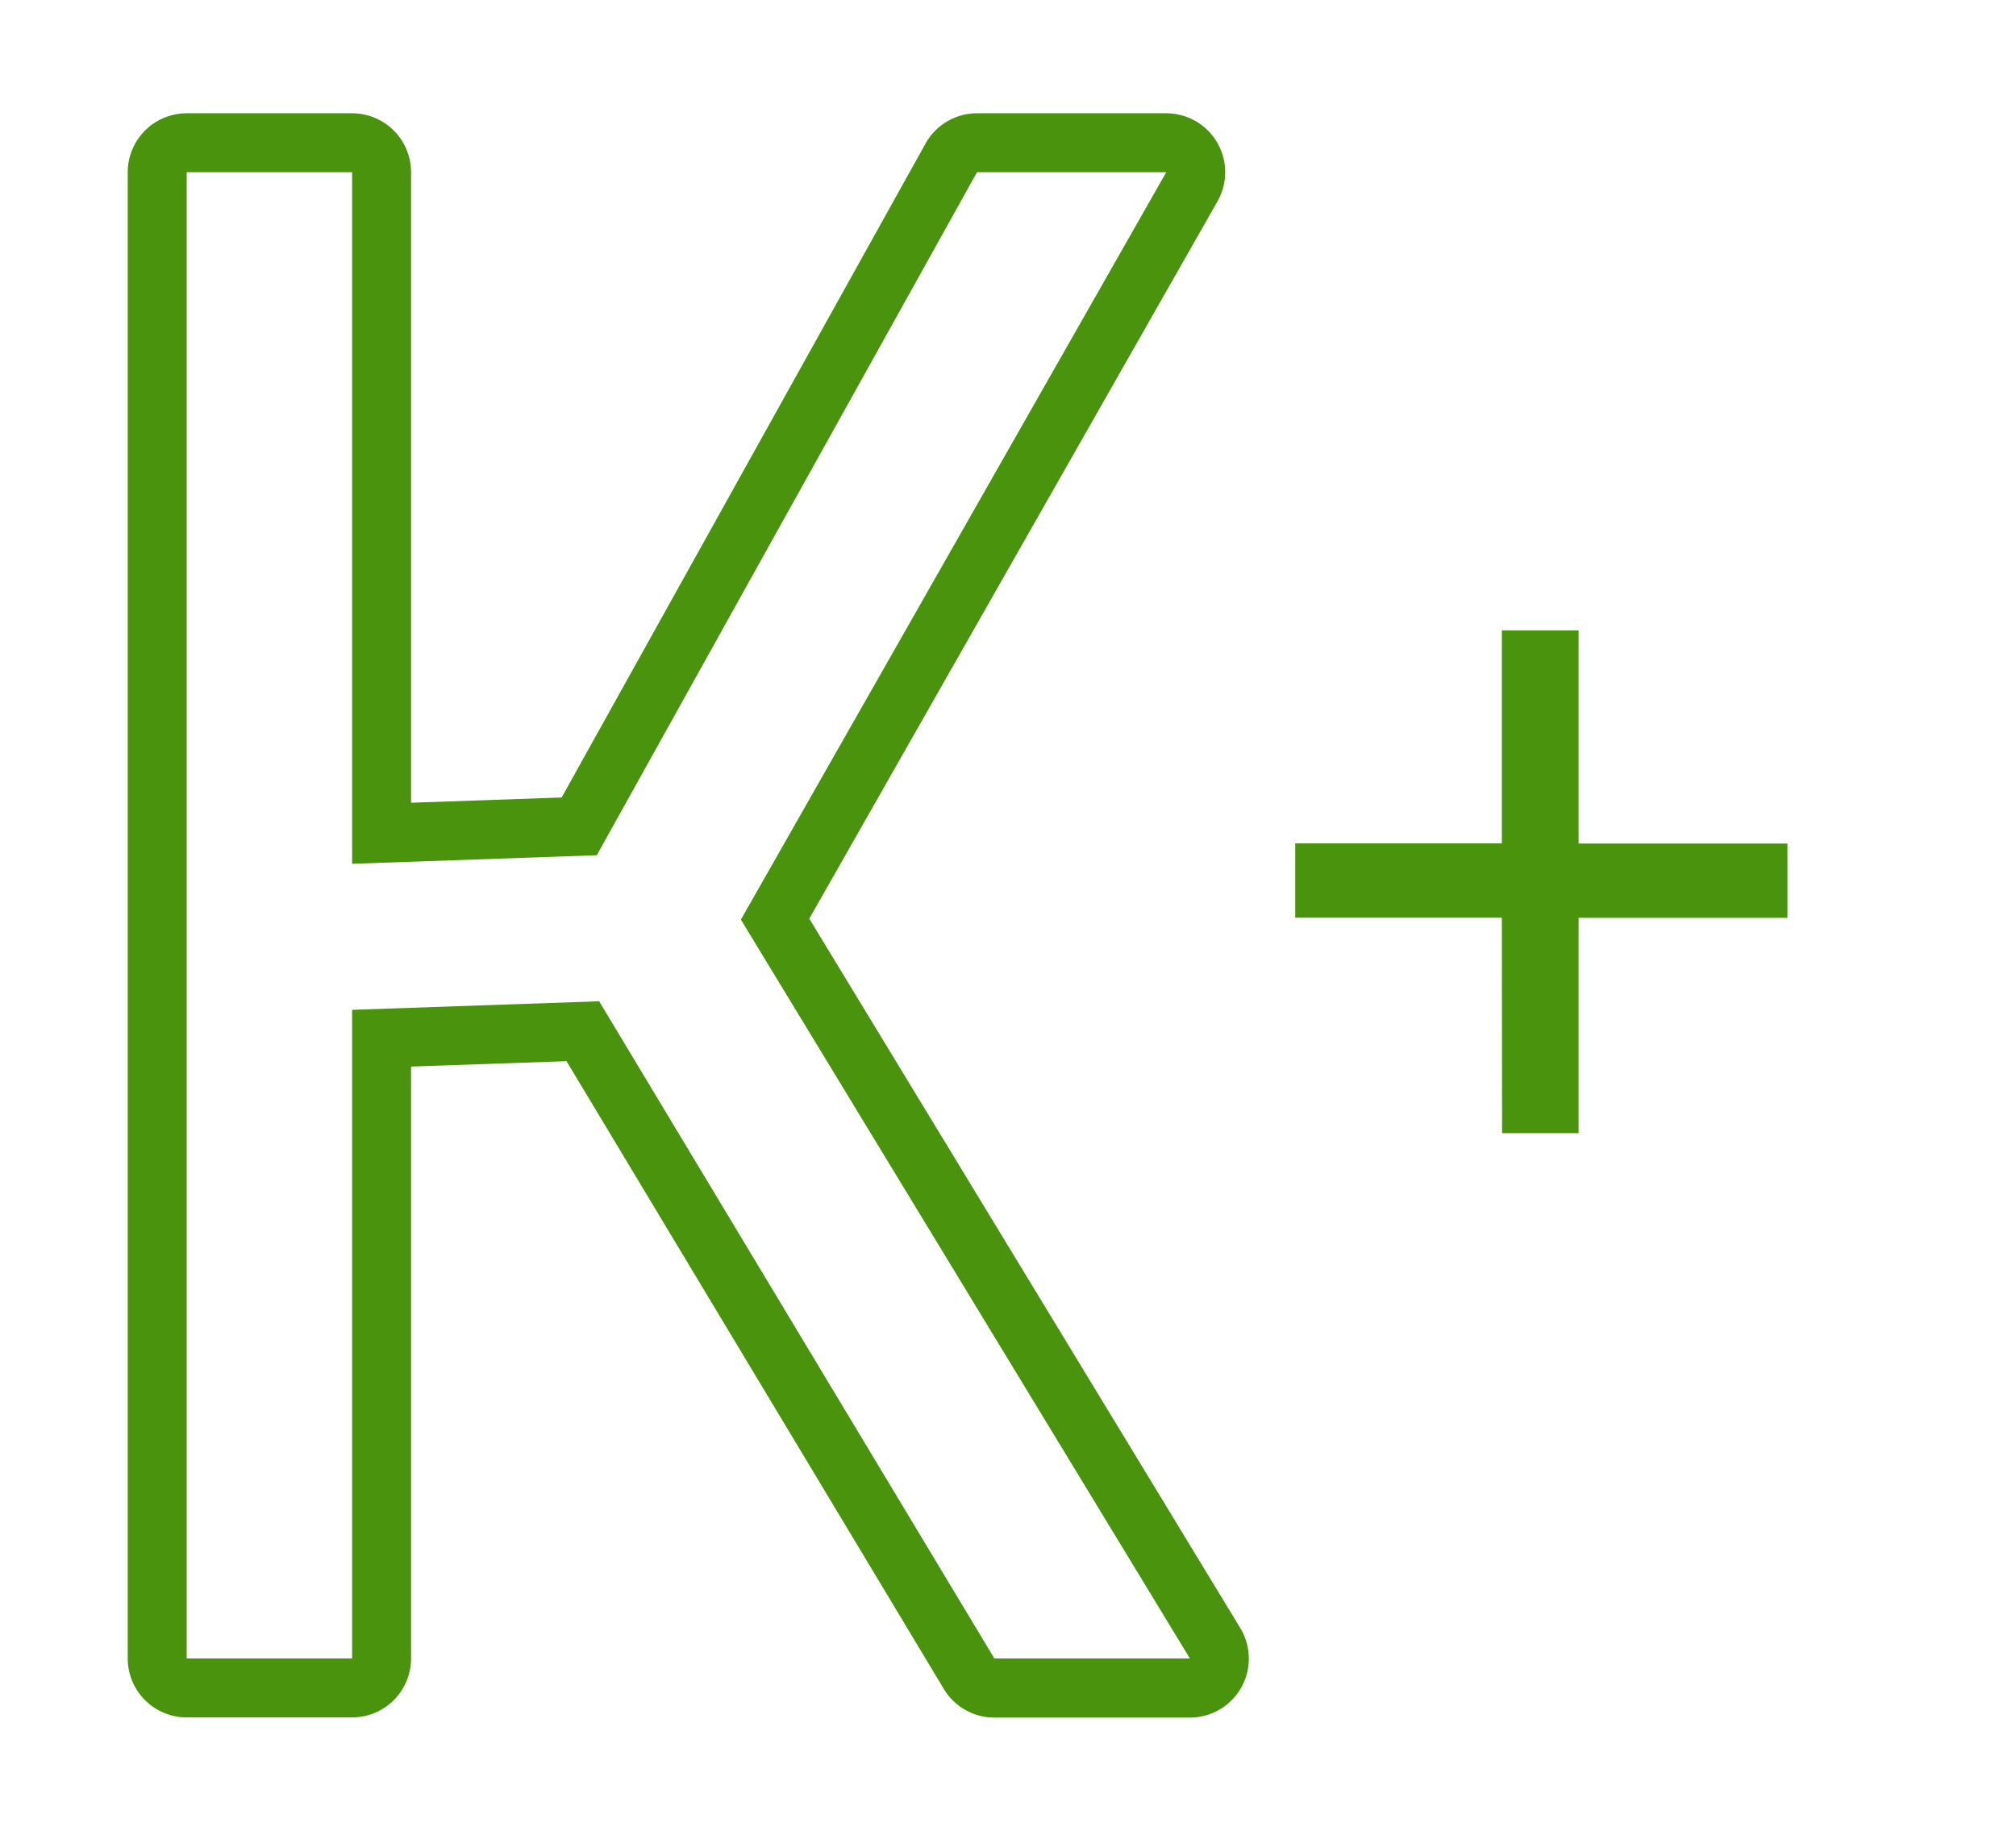 <svg id="_Layer_" data-name="&lt;Layer&gt;" xmlns="http://www.w3.org/2000/svg" viewBox="0 0 418.88 380.45"><defs><style>.cls-1{fill:#4a930d;}</style></defs><path class="cls-1" d="M242.32,35.79h0m0,0L153.94,191.11l93.29,153.54H206.61L124.49,208.08l-51.33,1.78V344.65H38.79V35.79H73.16V179.51L124,177.73,203,35.79h39.28m0-12.25H203a12.23,12.23,0,0,0-10.7,6.3L116.7,165.73l-31.29,1.09v-131A12.26,12.26,0,0,0,73.16,23.54H38.79A12.26,12.26,0,0,0,26.54,35.79V344.65A12.25,12.25,0,0,0,38.79,356.9H73.16a12.25,12.25,0,0,0,12.25-12.25v-123l32.3-1.12L196.11,351a12.25,12.25,0,0,0,10.5,5.94h40.62a12.25,12.25,0,0,0,10.47-18.61L168.15,190.91,252.82,42.1a12.25,12.25,0,0,0-10.5-18.56Zm0,24.5Z"/><path class="cls-1" d="M312.05,190.71H269.12V175.27h42.93V131H328v44.3h43.39v15.44H328v44.75h-15.9Z"/></svg>